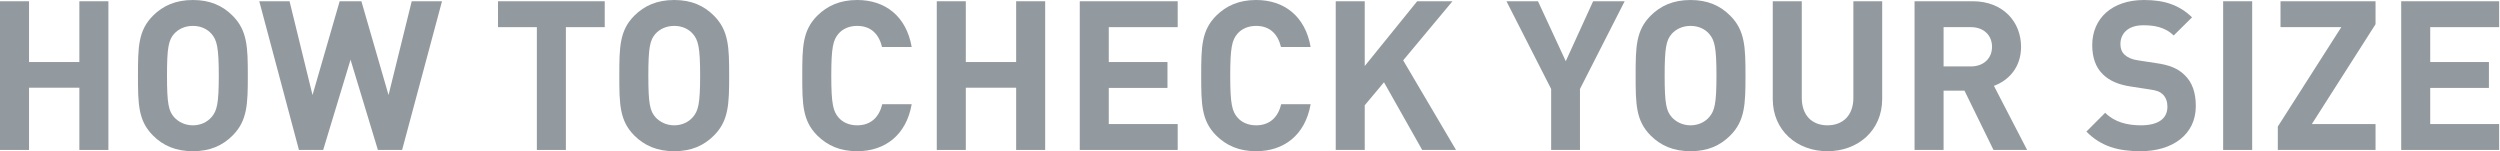<svg width="248" height="15" viewBox="0 0 248 15" fill="none" xmlns="http://www.w3.org/2000/svg">
<path d="M247.916 14.875H238.199V0.124H247.916V2.693H241.079V6.153H246.901V8.722H241.079V12.306H247.916V14.875Z" fill="#939A9F"/>
<path d="M235.654 14.875H225.958V12.555L232.256 2.693H226.227V0.124H235.654V2.403L229.335 12.306H235.654V14.875Z" fill="#939A9F"/>
<path d="M223.416 14.875H220.536V0.124H223.416V14.875Z" fill="#939A9F"/>
<path d="M217.825 10.525C217.825 13.384 215.464 15 212.356 15C210.118 15 208.419 14.524 206.969 13.053L208.834 11.188C209.766 12.12 211.03 12.431 212.377 12.431C214.096 12.431 215.008 11.768 215.008 10.587C215.008 10.09 214.863 9.675 214.552 9.365C214.262 9.095 213.972 8.971 213.226 8.867L211.465 8.598C210.16 8.412 209.269 8.018 208.606 7.376C207.901 6.692 207.549 5.718 207.549 4.475C207.549 1.844 209.497 0 212.687 0C214.718 0 216.189 0.497 217.452 1.72L215.629 3.522C214.718 2.631 213.578 2.507 212.604 2.507C211.071 2.507 210.346 3.356 210.346 4.372C210.346 4.765 210.45 5.138 210.76 5.428C211.051 5.698 211.486 5.905 212.107 5.988L213.868 6.257C215.215 6.443 216.044 6.796 216.686 7.417C217.473 8.142 217.825 9.199 217.825 10.525Z" fill="#939A9F"/>
<path d="M201.091 14.875H197.755L194.875 8.991H192.804V14.875H189.924V0.124H195.704C198.708 0.124 200.49 2.175 200.49 4.641C200.49 6.712 199.226 7.997 197.797 8.515L201.091 14.875ZM197.61 4.641C197.61 3.501 196.782 2.693 195.518 2.693H192.804V6.588H195.518C196.782 6.588 197.61 5.78 197.61 4.641Z" fill="#939A9F"/>
<path d="M186.713 9.82C186.713 12.949 184.31 15 181.285 15C178.26 15 175.857 12.949 175.857 9.82V0.124H178.737V9.717C178.737 11.415 179.731 12.431 181.285 12.431C182.839 12.431 183.854 11.415 183.854 9.717V0.124H186.713V9.82Z" fill="#939A9F"/>
<path d="M173.152 7.5C173.152 10.318 173.11 11.975 171.639 13.446C170.645 14.441 169.402 15 167.703 15C166.004 15 164.74 14.441 163.746 13.446C162.275 11.975 162.254 10.318 162.254 7.5C162.254 4.682 162.275 3.025 163.746 1.554C164.74 0.559 166.004 0 167.703 0C169.402 0 170.645 0.559 171.639 1.554C173.11 3.025 173.152 4.682 173.152 7.5ZM170.272 7.5C170.272 4.682 170.086 3.978 169.547 3.356C169.133 2.88 168.49 2.569 167.703 2.569C166.916 2.569 166.273 2.88 165.838 3.356C165.3 3.978 165.134 4.682 165.134 7.5C165.134 10.318 165.3 11.001 165.838 11.623C166.273 12.099 166.916 12.431 167.703 12.431C168.49 12.431 169.133 12.099 169.547 11.623C170.086 11.001 170.272 10.318 170.272 7.5Z" fill="#939A9F"/>
<path d="M161.166 0.124L156.733 8.826V14.875H153.874V8.826L149.44 0.124H152.568L155.324 6.07L158.038 0.124H161.166Z" fill="#939A9F"/>
<path d="M144.437 14.875H141.081L137.29 8.163L135.383 10.442V14.875H132.504V0.124H135.383V6.547L140.584 0.124H144.085L139.196 5.987L144.437 14.875Z" fill="#939A9F"/>
<path d="M130.015 10.338C129.476 13.425 127.342 15 124.607 15C122.909 15 121.665 14.441 120.65 13.446C119.179 11.975 119.159 10.318 119.159 7.5C119.159 4.682 119.179 3.025 120.65 1.554C121.665 0.559 122.909 0 124.607 0C127.363 0 129.476 1.575 130.015 4.662H127.073C126.783 3.46 126.037 2.569 124.607 2.569C123.82 2.569 123.178 2.859 122.764 3.336C122.225 3.957 122.038 4.682 122.038 7.5C122.038 10.318 122.225 11.043 122.764 11.664C123.178 12.141 123.82 12.431 124.607 12.431C126.037 12.431 126.804 11.54 127.094 10.338H130.015Z" fill="#939A9F"/>
<path d="M116.828 14.875H107.112V0.124H116.828V2.693H109.991V6.153H115.813V8.722H109.991V12.306H116.828V14.875Z" fill="#939A9F"/>
<path d="M103.681 14.875H100.801V8.701H95.808V14.875H92.928V0.124H95.808V6.153H100.801V0.124H103.681V14.875Z" fill="#939A9F"/>
<path d="M90.44 10.338C89.901 13.425 87.767 15 85.032 15C83.334 15 82.09 14.441 81.075 13.446C79.604 11.975 79.584 10.318 79.584 7.5C79.584 4.682 79.604 3.025 81.075 1.554C82.09 0.559 83.334 0 85.032 0C87.788 0 89.901 1.575 90.44 4.662H87.498C87.208 3.46 86.462 2.569 85.032 2.569C84.245 2.569 83.603 2.859 83.189 3.336C82.65 3.957 82.463 4.682 82.463 7.5C82.463 10.318 82.65 11.043 83.189 11.664C83.603 12.141 84.245 12.431 85.032 12.431C86.462 12.431 87.228 11.54 87.519 10.338H90.44Z" fill="#939A9F"/>
<path d="M72.333 7.5C72.333 10.318 72.291 11.975 70.82 13.446C69.826 14.441 68.583 15 66.884 15C65.185 15 63.921 14.441 62.926 13.446C61.456 11.975 61.435 10.318 61.435 7.5C61.435 4.682 61.456 3.025 62.926 1.554C63.921 0.559 65.185 0 66.884 0C68.583 0 69.826 0.559 70.82 1.554C72.291 3.025 72.333 4.682 72.333 7.5ZM69.453 7.5C69.453 4.682 69.266 3.978 68.728 3.356C68.313 2.88 67.671 2.569 66.884 2.569C66.096 2.569 65.454 2.88 65.019 3.356C64.48 3.978 64.315 4.682 64.315 7.5C64.315 10.318 64.48 11.001 65.019 11.623C65.454 12.099 66.096 12.431 66.884 12.431C67.671 12.431 68.313 12.099 68.728 11.623C69.266 11.001 69.453 10.318 69.453 7.5Z" fill="#939A9F"/>
<path d="M59.99 2.693H56.136V14.875H53.256V2.693H49.403V0.124H59.99V2.693Z" fill="#939A9F"/>
<path d="M43.847 0.124L39.89 14.875H37.487L34.773 5.925L32.059 14.875H29.655L25.719 0.124H28.723L31.002 9.427L33.695 0.124H35.85L38.543 9.427L40.843 0.124H43.847Z" fill="#939A9F"/>
<path d="M24.584 7.5C24.584 10.318 24.542 11.975 23.071 13.446C22.077 14.441 20.834 15 19.135 15C17.436 15 16.172 14.441 15.178 13.446C13.707 11.975 13.686 10.318 13.686 7.5C13.686 4.682 13.707 3.025 15.178 1.554C16.172 0.559 17.436 0 19.135 0C20.834 0 22.077 0.559 23.071 1.554C24.542 3.025 24.584 4.682 24.584 7.5ZM21.704 7.5C21.704 4.682 21.517 3.978 20.979 3.356C20.564 2.88 19.922 2.569 19.135 2.569C18.347 2.569 17.705 2.88 17.27 3.356C16.731 3.978 16.566 4.682 16.566 7.5C16.566 10.318 16.731 11.001 17.27 11.623C17.705 12.099 18.347 12.431 19.135 12.431C19.922 12.431 20.564 12.099 20.979 11.623C21.517 11.001 21.704 10.318 21.704 7.5Z" fill="#939A9F"/>
<path d="M10.753 14.875H7.873V8.701H2.88V14.875H0V0.124H2.88V6.153H7.873V0.124H10.753V14.875Z" fill="#939A9F"/>
</svg>
